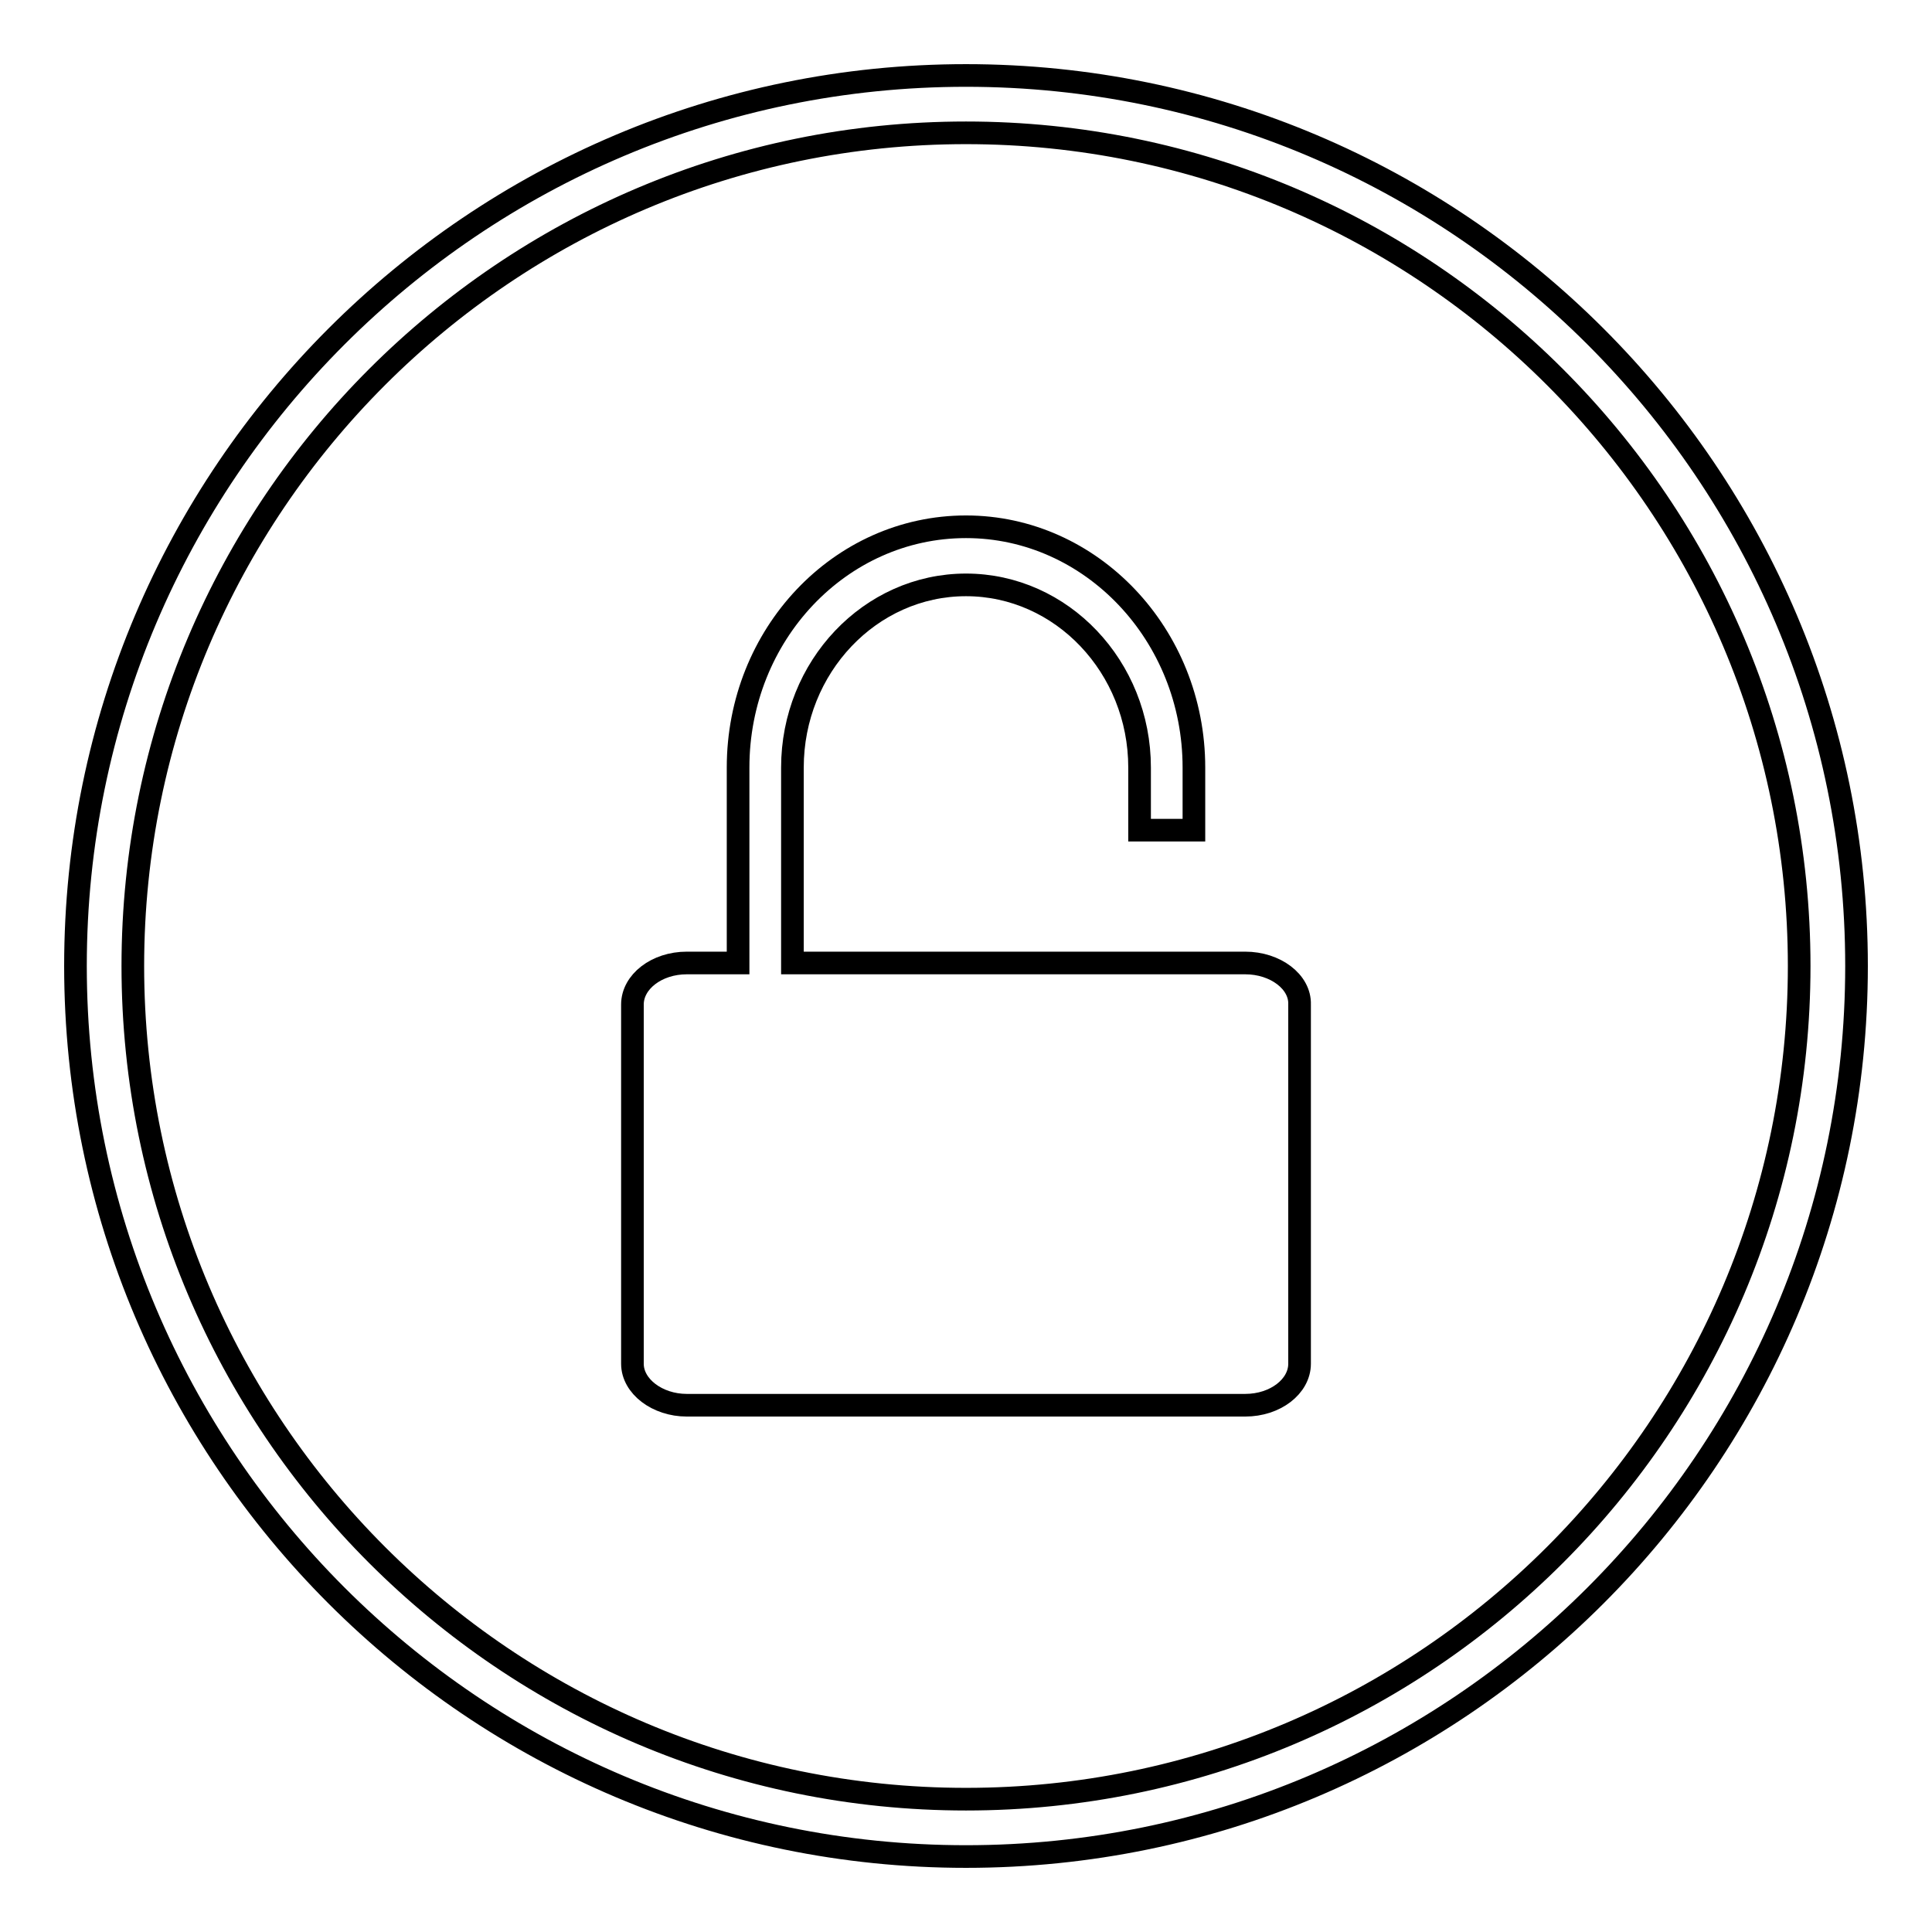 <?xml version="1.0" encoding="utf-8"?>
<!-- Svg Vector Icons : http://www.onlinewebfonts.com/icon -->
<!DOCTYPE svg PUBLIC "-//W3C//DTD SVG 1.1//EN" "http://www.w3.org/Graphics/SVG/1.1/DTD/svg11.dtd">
<svg version="1.1" xmlns="http://www.w3.org/2000/svg" xmlns:xlink="http://www.w3.org/1999/xlink" x="0px" y="0px" viewBox="0 0 256 256" enable-background="new 0 0 256 256" xml:space="preserve">
<g><g><path stroke-width="3" fill-opacity="0" stroke="#000000"  d="M165,127.6h-60v-25.9c0-13.3,10.3-24.2,23-24.2c12.7,0,23,10.9,23,24.2v8.3h7.2v-8.3c0-17.6-13.6-31.9-30.2-31.9c-16.7,0-30.2,14.3-30.2,31.9v25.9H91c-4,0-7.2,2.5-7.2,5.5v47.6c0,3,3.3,5.5,7.2,5.5h74c4,0,7.2-2.5,7.2-5.5v-47.6C172.3,130.1,169,127.6,165,127.6L165,127.6z"/><path stroke-width="3" fill-opacity="0" stroke="#000000"  d="M128,10C62.9,10,10,62.9,10,128c0,65.1,52.9,118,118,118c65.1,0,118-52.9,118-118C246,62.9,193.1,10,128,10z M128,238.4c-60.9,0-110.4-49.5-110.4-110.4C17.6,67.1,67.1,17.6,128,17.6c60.9,0,110.4,49.5,110.4,110.4C238.4,188.9,188.9,238.4,128,238.4z"/></g></g>
</svg>